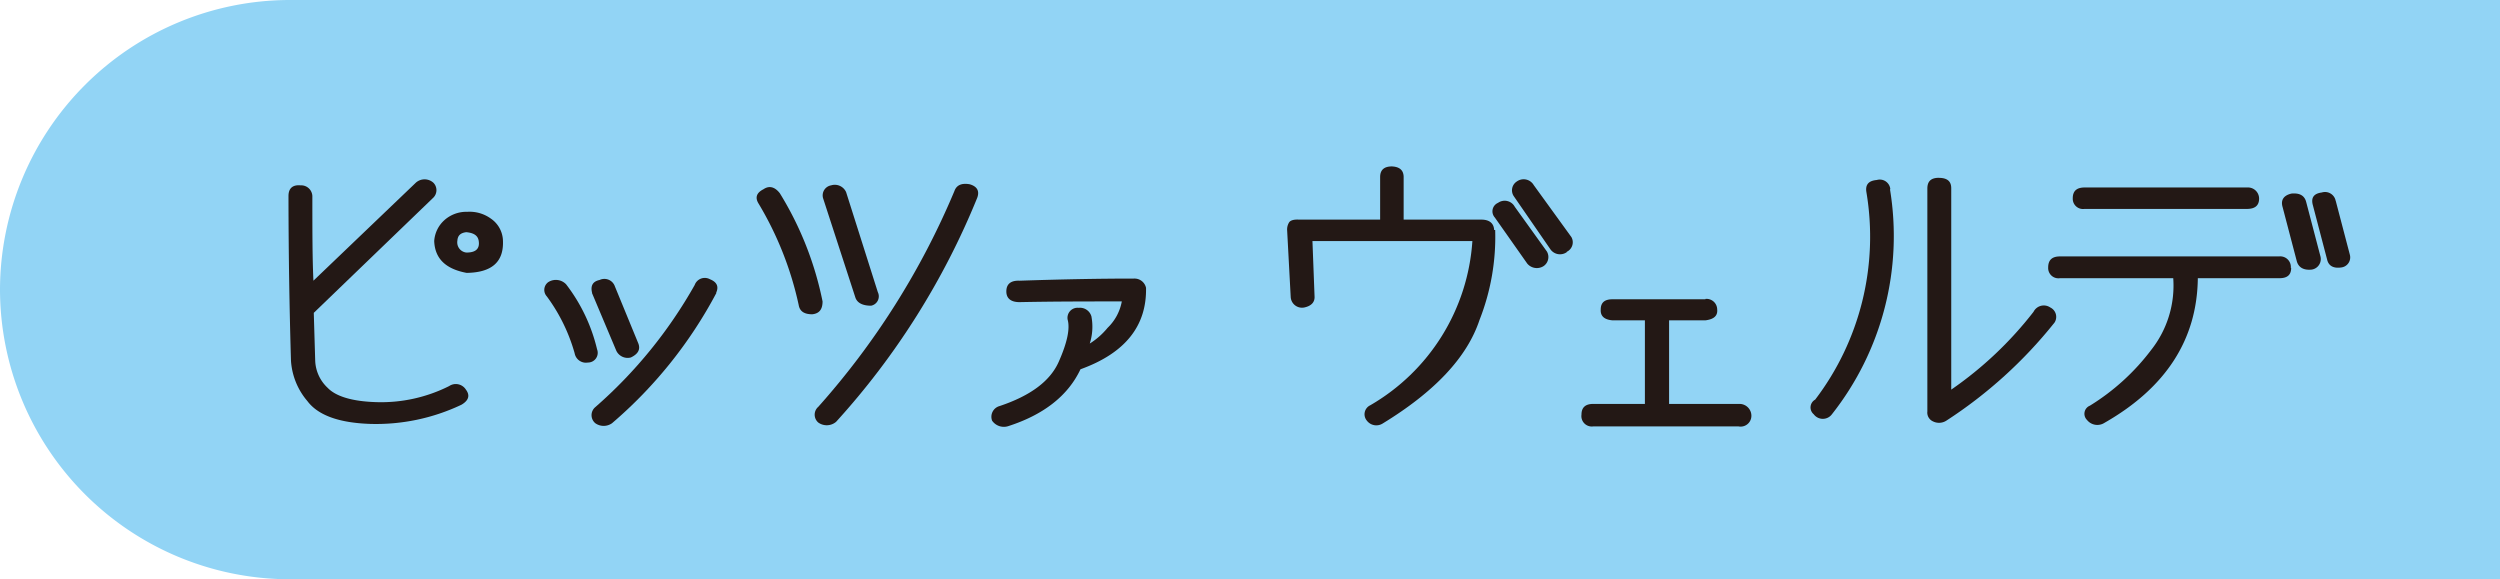 <svg xmlns="http://www.w3.org/2000/svg" width="246" height="57"><path data-name="パス 122643" d="M246 0H28.432A28.552 28.552 0 0 0 0 28.5 28.552 28.552 0 0 0 28.432 57H246" fill="#92d4f5"/><g data-name="グループ 10551" fill="#231815"><path data-name="パス 122644" d="M45.355 39.85a19.581 19.581 0 0 1-8.94 1.862c-3.05-.105-5.119-.843-6.17-2.249a6.764 6.764 0 0 1-1.613-3.971 568.666 568.666 0 0 1-.245-16.2c0-.773.421-1.125 1.192-1.054a1.1 1.1 0 0 1 1.157 1.054c0 3.374 0 6.115.105 8.329l10.062-9.629a1.288 1.288 0 0 1 1.753 0 1.041 1.041 0 0 1 0 1.441l-11.78 11.351.14 4.709a3.84 3.84 0 0 0 1.227 2.671c.806.843 2.419 1.335 4.768 1.406a14.915 14.915 0 0 0 7.187-1.581 1.173 1.173 0 0 1 1.648.351q.631.844-.421 1.476Zm-1.613-18.2a3.254 3.254 0 0 1 2.244-.808 3.557 3.557 0 0 1 2.314.668 2.722 2.722 0 0 1 1.192 2.214c.07 2.073-1.122 3.092-3.576 3.128-2.068-.387-3.12-1.406-3.19-3.128a3.021 3.021 0 0 1 1.017-2.073Zm2.174 3.2c.911 0 1.3-.387 1.192-1.124-.07-.527-.456-.808-1.227-.879-.561.07-.841.316-.876.843a1.006 1.006 0 0 0 .876 1.16Z"/><path data-name="パス 122645" d="M57.876 35.669a1.13 1.13 0 0 1-1.332-.914 17.286 17.286 0 0 0-2.735-5.587.944.944 0 0 1 .14-1.406 1.392 1.392 0 0 1 1.753.211 16.852 16.852 0 0 1 3.05 6.4.956.956 0 0 1-.876 1.3Zm.386-6.853q-.263-1.054.736-1.265a1.094 1.094 0 0 1 1.508.633l2.309 5.619c.21.562 0 1.019-.736 1.371a1.233 1.233 0 0 1-1.437-.668l-2.384-5.658Zm12.235 0a43.844 43.844 0 0 1-10.272 12.827 1.419 1.419 0 0 1-1.648 0 1.031 1.031 0 0 1 0-1.581 45.724 45.724 0 0 0 9.781-12.019 1.056 1.056 0 0 1 1.508-.562c.7.281.876.738.6 1.335Z"/><path data-name="パス 122646" d="M79.923 30.925c-.771 0-1.227-.281-1.332-.914a32.908 32.908 0 0 0-3.927-9.945c-.386-.6-.245-1.089.456-1.441.561-.387 1.122-.246 1.613.387A32.509 32.509 0 0 1 80.94 29.66c0 .773-.315 1.195-1.017 1.265Zm16.232-11.452a74.378 74.378 0 0 1-13.883 22.034 1.423 1.423 0 0 1-1.753.07 1.019 1.019 0 0 1 0-1.546 76.037 76.037 0 0 0 13.395-21.23c.21-.6.736-.808 1.507-.668.736.211.982.668.736 1.335Zm-15.141.1a1 1 0 0 1 .771-1.335 1.22 1.22 0 0 1 1.472.668l3.12 9.84a.936.936 0 0 1-.666 1.335c-.841 0-1.367-.281-1.543-.808l-3.155-9.7Z"/><path data-name="パス 122647" d="M107.408 31.206a5.446 5.446 0 0 1-.175 2.6 7.241 7.241 0 0 0 1.753-1.546 4.8 4.8 0 0 0 1.4-2.6c-3.3 0-6.626 0-10.062.07-.876 0-1.3-.387-1.3-1.054 0-.738.456-1.089 1.3-1.054 4.207-.141 7.958-.211 11.289-.211a1.155 1.155 0 0 1 1.157.914c.07 3.76-2.068 6.431-6.451 8.012-1.227 2.6-3.611 4.463-7.082 5.587a1.408 1.408 0 0 1-1.613-.527 1.091 1.091 0 0 1 .736-1.441c3.05-1.019 4.978-2.46 5.82-4.358s1.122-3.268.876-4.147a.988.988 0 0 1 1.087-1.16 1.167 1.167 0 0 1 1.262.879Z"/><path data-name="パス 122648" d="M147.126 22.631a22.274 22.274 0 0 1-1.543 8.856c-1.227 3.69-4.417 7.064-9.536 10.191a1.168 1.168 0 0 1-1.543-.281.975.975 0 0 1 .316-1.511 20.2 20.2 0 0 0 10.062-16.165h-15.737l.21 5.517c0 .527-.351.879-1.017 1.019a1.115 1.115 0 0 1-1.332-1.019l-.351-6.572a1.308 1.308 0 0 1 .21-.808c.14-.176.456-.281.982-.246h7.958V17.43q0-1.054 1.157-1.054 1.157.053 1.157 1.054v4.182h7.748c.736.035 1.122.387 1.157 1.019Zm5.083 2.109a1.079 1.079 0 0 1-.316 1.441 1.229 1.229 0 0 1-1.613-.246l-3.19-4.533a.906.906 0 0 1 .316-1.441 1.128 1.128 0 0 1 1.648.387l3.155 4.393Zm1.963.07a1.153 1.153 0 0 1-1.613-.281l-3.611-5.236a1.034 1.034 0 0 1 .316-1.441 1.145 1.145 0 0 1 1.648.351l3.716 5.131a1.036 1.036 0 0 1-.456 1.441Z"/><path data-name="パス 122649" d="M167.814 29.414a1.05 1.05 0 0 1 1.157 1.019c.07.633-.315.984-1.157 1.089h-3.576v8.223h6.942a1.169 1.169 0 0 1 1.157 1.16 1.06 1.06 0 0 1-1.262 1.054h-14.3a1.024 1.024 0 0 1-1.157-1.16q0-1.054 1.157-1.054h5.083v-8.223h-3.19q-1.21-.105-1.157-1.054c0-.7.386-1.019 1.157-1.019h9.15Z"/><path data-name="パス 122650" d="M185.975 18.626a28.316 28.316 0 0 1-5.715 22.139 1.115 1.115 0 0 1-1.788 0 .875.875 0 0 1 .14-1.441 26.461 26.461 0 0 0 5.048-20.382c-.14-.773.21-1.16 1.017-1.23a1.041 1.041 0 0 1 1.332.914Zm4.8-1.125c.806 0 1.227.316 1.227 1.019v19.82a36.375 36.375 0 0 0 8.1-7.661 1.128 1.128 0 0 1 1.648-.422 1.026 1.026 0 0 1 .421 1.476 44.636 44.636 0 0 1-10.658 9.664 1.322 1.322 0 0 1-1.3.07.948.948 0 0 1-.561-.984V18.551c0-.7.351-1.054 1.122-1.054Z"/><path data-name="パス 122651" d="M225.451 26.356c0 .7-.386 1.019-1.157 1.019h-8.028c-.07 6.044-3.155 10.789-9.185 14.232a1.3 1.3 0 0 1-1.718-.281.857.857 0 0 1 .28-1.406 22 22 0 0 0 6.03-5.482 10.206 10.206 0 0 0 2.174-7.063h-11.149a1.009 1.009 0 0 1-1.157-1.054c0-.738.386-1.089 1.157-1.089h21.561a1.043 1.043 0 0 1 1.157 1.125Zm-21.491-6.853q0-1.054 1.157-1.054h15.987a1.1 1.1 0 0 1 1.192 1.089c0 .7-.421 1.019-1.192 1.019h-15.987a1.009 1.009 0 0 1-1.157-1.054Zm22.963.351 1.4 5.342a1.048 1.048 0 0 1-.876 1.335c-.771.07-1.262-.211-1.437-.808l-1.4-5.342c-.21-.7.105-1.16.876-1.335.771-.07 1.265.176 1.437.809Zm2.91-.105 1.4 5.342a1 1 0 0 1-.876 1.23c-.771.105-1.227-.176-1.367-.773l-1.4-5.342c-.21-.738.07-1.16.876-1.265a1.065 1.065 0 0 1 1.367.843Z"/></g></svg>